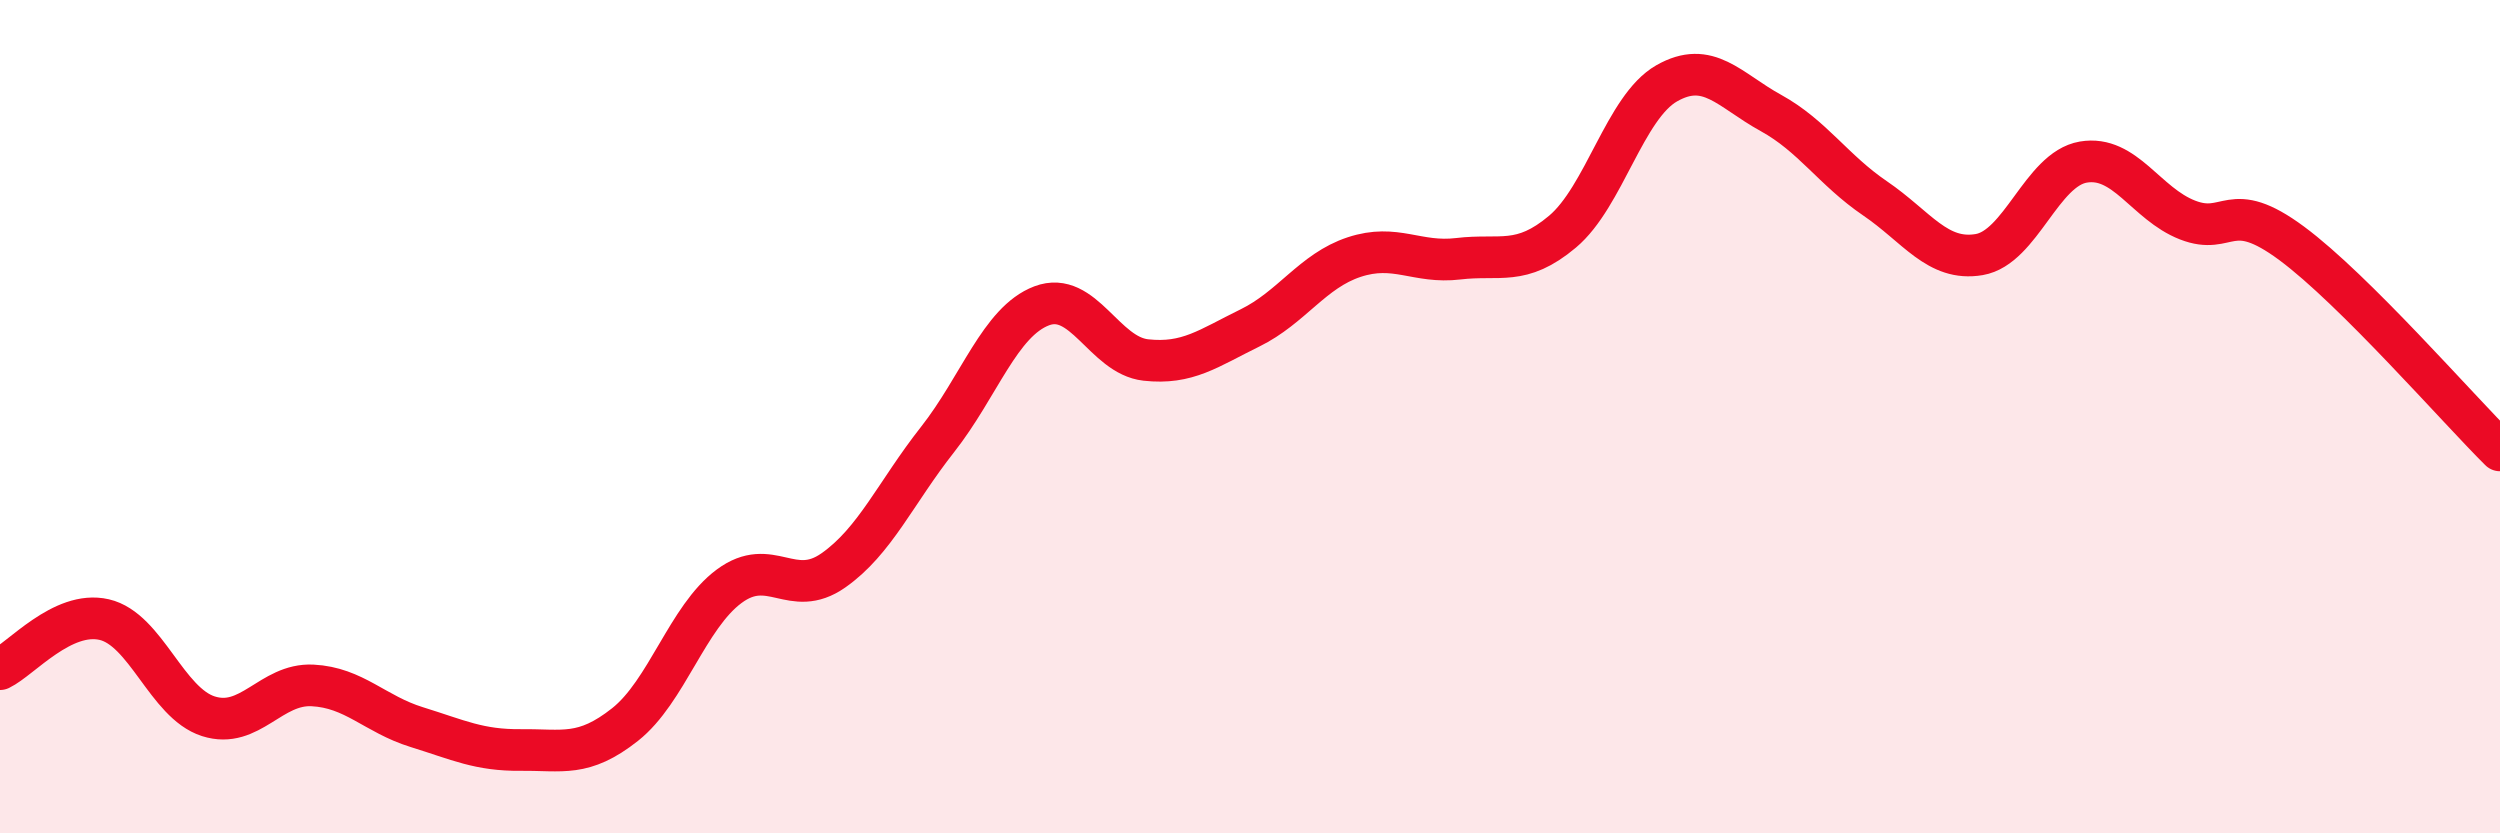
    <svg width="60" height="20" viewBox="0 0 60 20" xmlns="http://www.w3.org/2000/svg">
      <path
        d="M 0,16.06 C 0.5,15.82 1.5,14.64 2.5,14.87 C 3.5,15.1 4,16.87 5,17.19 C 6,17.51 6.5,16.4 7.5,16.45 C 8.5,16.5 9,17.14 10,17.45 C 11,17.76 11.5,18.01 12.5,18 C 13.5,17.99 14,18.18 15,17.39 C 16,16.6 16.5,14.81 17.5,14.07 C 18.5,13.33 19,14.39 20,13.69 C 21,12.99 21.5,11.82 22.5,10.55 C 23.5,9.28 24,7.72 25,7.34 C 26,6.96 26.5,8.53 27.5,8.64 C 28.5,8.75 29,8.36 30,7.87 C 31,7.38 31.5,6.5 32.5,6.17 C 33.5,5.84 34,6.33 35,6.21 C 36,6.09 36.5,6.4 37.5,5.56 C 38.5,4.72 39,2.57 40,2 C 41,1.43 41.5,2.16 42.5,2.71 C 43.5,3.26 44,4.08 45,4.76 C 46,5.44 46.5,6.28 47.5,6.11 C 48.5,5.94 49,4.06 50,3.89 C 51,3.72 51.5,4.89 52.5,5.28 C 53.5,5.67 53.5,4.73 55,5.84 C 56.5,6.95 59,9.82 60,10.81L60 20L0 20Z"
        fill="#EB0A25"
        opacity="0.1"
        stroke-linecap="round"
        stroke-linejoin="round"
      />
      <path
        d="M 0,16.06 C 0.5,15.82 1.5,14.64 2.5,14.87 C 3.5,15.1 4,16.87 5,17.19 C 6,17.51 6.5,16.4 7.5,16.45 C 8.5,16.5 9,17.14 10,17.45 C 11,17.76 11.5,18.01 12.5,18 C 13.5,17.99 14,18.18 15,17.39 C 16,16.6 16.5,14.81 17.5,14.07 C 18.5,13.33 19,14.39 20,13.69 C 21,12.99 21.5,11.82 22.5,10.55 C 23.5,9.28 24,7.72 25,7.34 C 26,6.96 26.5,8.53 27.5,8.64 C 28.5,8.75 29,8.36 30,7.87 C 31,7.38 31.5,6.5 32.5,6.17 C 33.5,5.84 34,6.33 35,6.21 C 36,6.09 36.5,6.4 37.5,5.56 C 38.5,4.72 39,2.57 40,2 C 41,1.43 41.5,2.16 42.5,2.71 C 43.5,3.26 44,4.08 45,4.76 C 46,5.44 46.5,6.28 47.5,6.11 C 48.5,5.94 49,4.06 50,3.89 C 51,3.72 51.5,4.89 52.5,5.28 C 53.5,5.67 53.5,4.73 55,5.84 C 56.5,6.95 59,9.82 60,10.81"
        stroke="#EB0A25"
        stroke-width="1"
        fill="none"
        stroke-linecap="round"
        stroke-linejoin="round"
      />
    </svg>
  